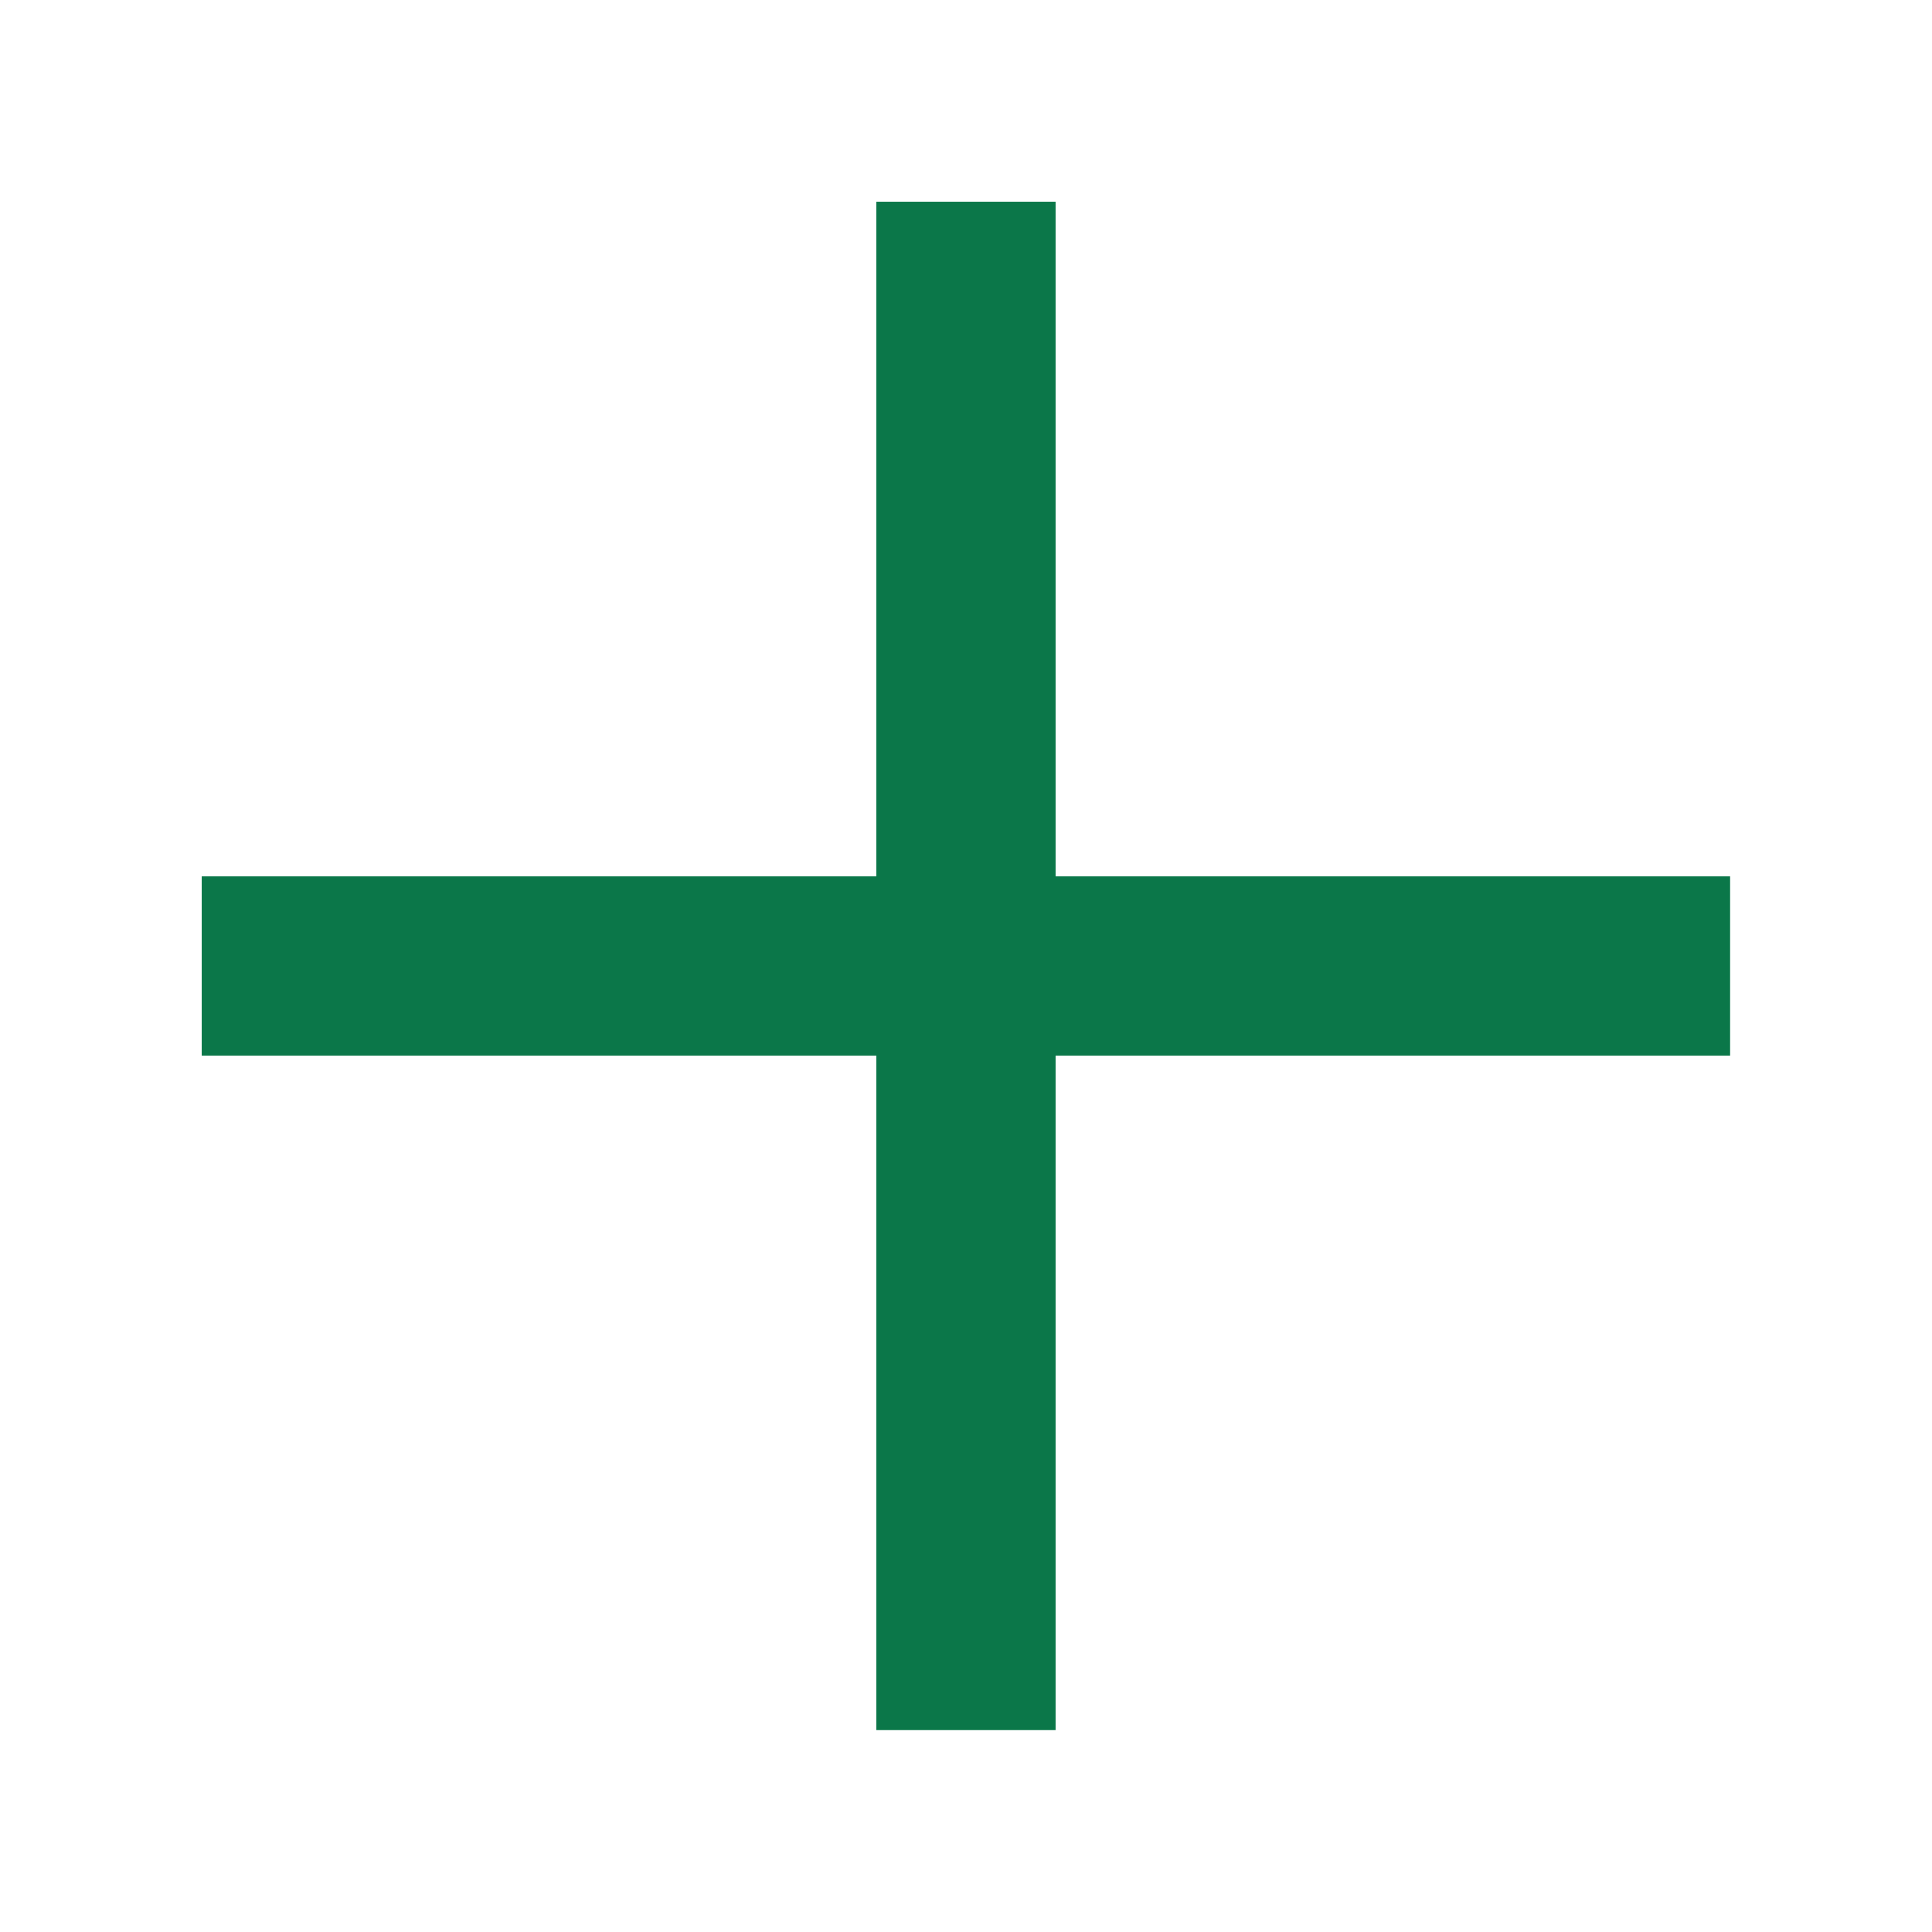 <svg width="24" height="24" viewBox="0 0 24 24" fill="none" xmlns="http://www.w3.org/2000/svg">
<path d="M2.506 13.113V10.886H10.886V2.506H13.113V10.886H21.492V13.113H13.113V21.492H10.886V13.113H2.506Z" fill="#0B7749"/>
</svg>
